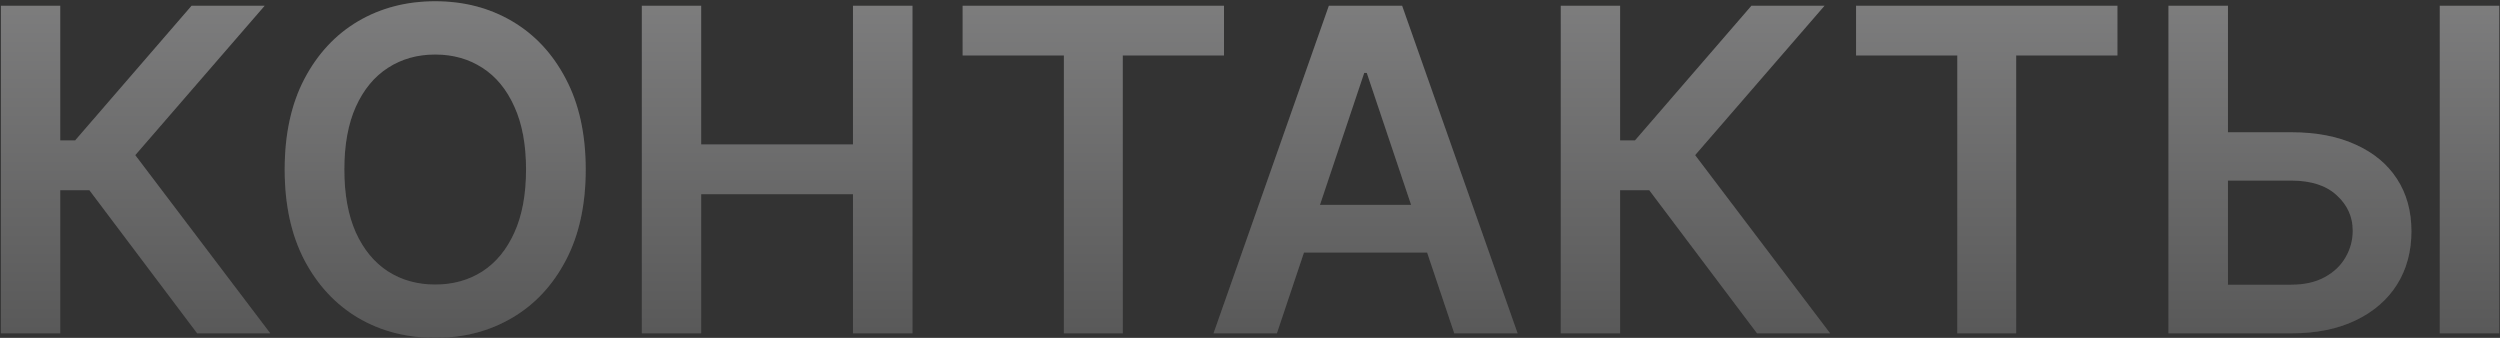 <?xml version="1.0" encoding="UTF-8"?> <svg xmlns="http://www.w3.org/2000/svg" width="555" height="75" viewBox="0 0 555 75" fill="none"><rect x="0" y="0" width="555" height="75" fill="#333333" stroke="none"/><path d="M43.773 74L19.838 42.217H13.375V74H0.201V1.273H13.375V31.173H16.678L42.53 1.273H58.759L30.03 34.44L60.002 74H43.773ZM130.03 37.636C130.03 45.472 128.562 52.184 125.627 57.771C122.715 63.335 118.738 67.596 113.695 70.555C108.676 73.515 102.982 74.994 96.614 74.994C90.246 74.994 84.54 73.515 79.498 70.555C74.479 67.572 70.501 63.299 67.566 57.736C64.654 52.149 63.198 45.449 63.198 37.636C63.198 29.8 64.654 23.1 67.566 17.537C70.501 11.95 74.479 7.677 79.498 4.717C84.54 1.758 90.246 0.278 96.614 0.278C102.982 0.278 108.676 1.758 113.695 4.717C118.738 7.677 122.715 11.95 125.627 17.537C128.562 23.1 130.03 29.8 130.03 37.636ZM116.784 37.636C116.784 32.12 115.92 27.468 114.192 23.68C112.488 19.869 110.12 16.992 107.09 15.051C104.06 13.086 100.568 12.104 96.614 12.104C92.66 12.104 89.168 13.086 86.138 15.051C83.108 16.992 80.729 19.869 79 23.68C77.296 27.468 76.444 32.12 76.444 37.636C76.444 43.153 77.296 47.816 79 51.628C80.729 55.416 83.108 58.292 86.138 60.257C89.168 62.198 92.66 63.169 96.614 63.169C100.568 63.169 104.06 62.198 107.09 60.257C110.12 58.292 112.488 55.416 114.192 51.628C115.92 47.816 116.784 43.153 116.784 37.636ZM142.486 74V1.273H155.661V32.061H189.361V1.273H202.571V74H189.361V43.105H155.661V74H142.486ZM213.704 12.317V1.273H271.729V12.317H249.251V74H236.183V12.317H213.704ZM283.466 74H269.403L295.007 1.273H311.271L336.911 74H322.848L303.423 16.188H302.855L283.466 74ZM283.928 45.484H322.28V56.067H283.928V45.484ZM390.062 74L366.127 42.217H359.664V74H346.49V1.273H359.664V31.173H362.967L388.819 1.273H405.048L376.319 34.44L406.291 74H390.062ZM412.044 12.317V1.273H470.069V12.317H447.591V74H434.522V12.317H412.044ZM490.169 29.362H508.635C514.198 29.362 518.968 30.274 522.946 32.097C526.947 33.896 530.012 36.441 532.143 39.731C534.274 43.022 535.339 46.893 535.339 51.344C535.339 55.818 534.274 59.76 532.143 63.169C530.012 66.555 526.947 69.206 522.946 71.124C518.968 73.041 514.198 74 508.635 74H481.397V1.273H494.608V63.205H508.635C511.57 63.205 514.056 62.648 516.092 61.535C518.128 60.423 519.667 58.955 520.708 57.132C521.774 55.309 522.306 53.332 522.306 51.202C522.306 48.124 521.123 45.508 518.755 43.354C516.412 41.176 513.038 40.087 508.635 40.087H490.169V29.362ZM554.835 1.273V74H541.625V1.273H554.835Z" fill="#666666"></path><path d="M43.773 74L19.838 42.217H13.375V74H0.201V1.273H13.375V31.173H16.678L42.53 1.273H58.759L30.03 34.44L60.002 74H43.773ZM130.03 37.636C130.03 45.472 128.562 52.184 125.627 57.771C122.715 63.335 118.738 67.596 113.695 70.555C108.676 73.515 102.982 74.994 96.614 74.994C90.246 74.994 84.54 73.515 79.498 70.555C74.479 67.572 70.501 63.299 67.566 57.736C64.654 52.149 63.198 45.449 63.198 37.636C63.198 29.8 64.654 23.1 67.566 17.537C70.501 11.95 74.479 7.677 79.498 4.717C84.54 1.758 90.246 0.278 96.614 0.278C102.982 0.278 108.676 1.758 113.695 4.717C118.738 7.677 122.715 11.95 125.627 17.537C128.562 23.1 130.03 29.8 130.03 37.636ZM116.784 37.636C116.784 32.12 115.92 27.468 114.192 23.68C112.488 19.869 110.12 16.992 107.09 15.051C104.06 13.086 100.568 12.104 96.614 12.104C92.66 12.104 89.168 13.086 86.138 15.051C83.108 16.992 80.729 19.869 79 23.68C77.296 27.468 76.444 32.12 76.444 37.636C76.444 43.153 77.296 47.816 79 51.628C80.729 55.416 83.108 58.292 86.138 60.257C89.168 62.198 92.66 63.169 96.614 63.169C100.568 63.169 104.06 62.198 107.09 60.257C110.12 58.292 112.488 55.416 114.192 51.628C115.92 47.816 116.784 43.153 116.784 37.636ZM142.486 74V1.273H155.661V32.061H189.361V1.273H202.571V74H189.361V43.105H155.661V74H142.486ZM213.704 12.317V1.273H271.729V12.317H249.251V74H236.183V12.317H213.704ZM283.466 74H269.403L295.007 1.273H311.271L336.911 74H322.848L303.423 16.188H302.855L283.466 74ZM283.928 45.484H322.28V56.067H283.928V45.484ZM390.062 74L366.127 42.217H359.664V74H346.49V1.273H359.664V31.173H362.967L388.819 1.273H405.048L376.319 34.44L406.291 74H390.062ZM412.044 12.317V1.273H470.069V12.317H447.591V74H434.522V12.317H412.044ZM490.169 29.362H508.635C514.198 29.362 518.968 30.274 522.946 32.097C526.947 33.896 530.012 36.441 532.143 39.731C534.274 43.022 535.339 46.893 535.339 51.344C535.339 55.818 534.274 59.76 532.143 63.169C530.012 66.555 526.947 69.206 522.946 71.124C518.968 73.041 514.198 74 508.635 74H481.397V1.273H494.608V63.205H508.635C511.57 63.205 514.056 62.648 516.092 61.535C518.128 60.423 519.667 58.955 520.708 57.132C521.774 55.309 522.306 53.332 522.306 51.202C522.306 48.124 521.123 45.508 518.755 43.354C516.412 41.176 513.038 40.087 508.635 40.087H490.169V29.362ZM554.835 1.273V74H541.625V1.273H554.835Z" fill="url(#paint0_linear_455_2647)" fill-opacity="0.2"></path><defs><linearGradient id="paint0_linear_455_2647" x1="277.5" y1="-12" x2="277.5" y2="88" gradientUnits="userSpaceOnUse"><stop stop-color="#F5F5F8"></stop><stop offset="1"></stop></linearGradient></defs></svg> 